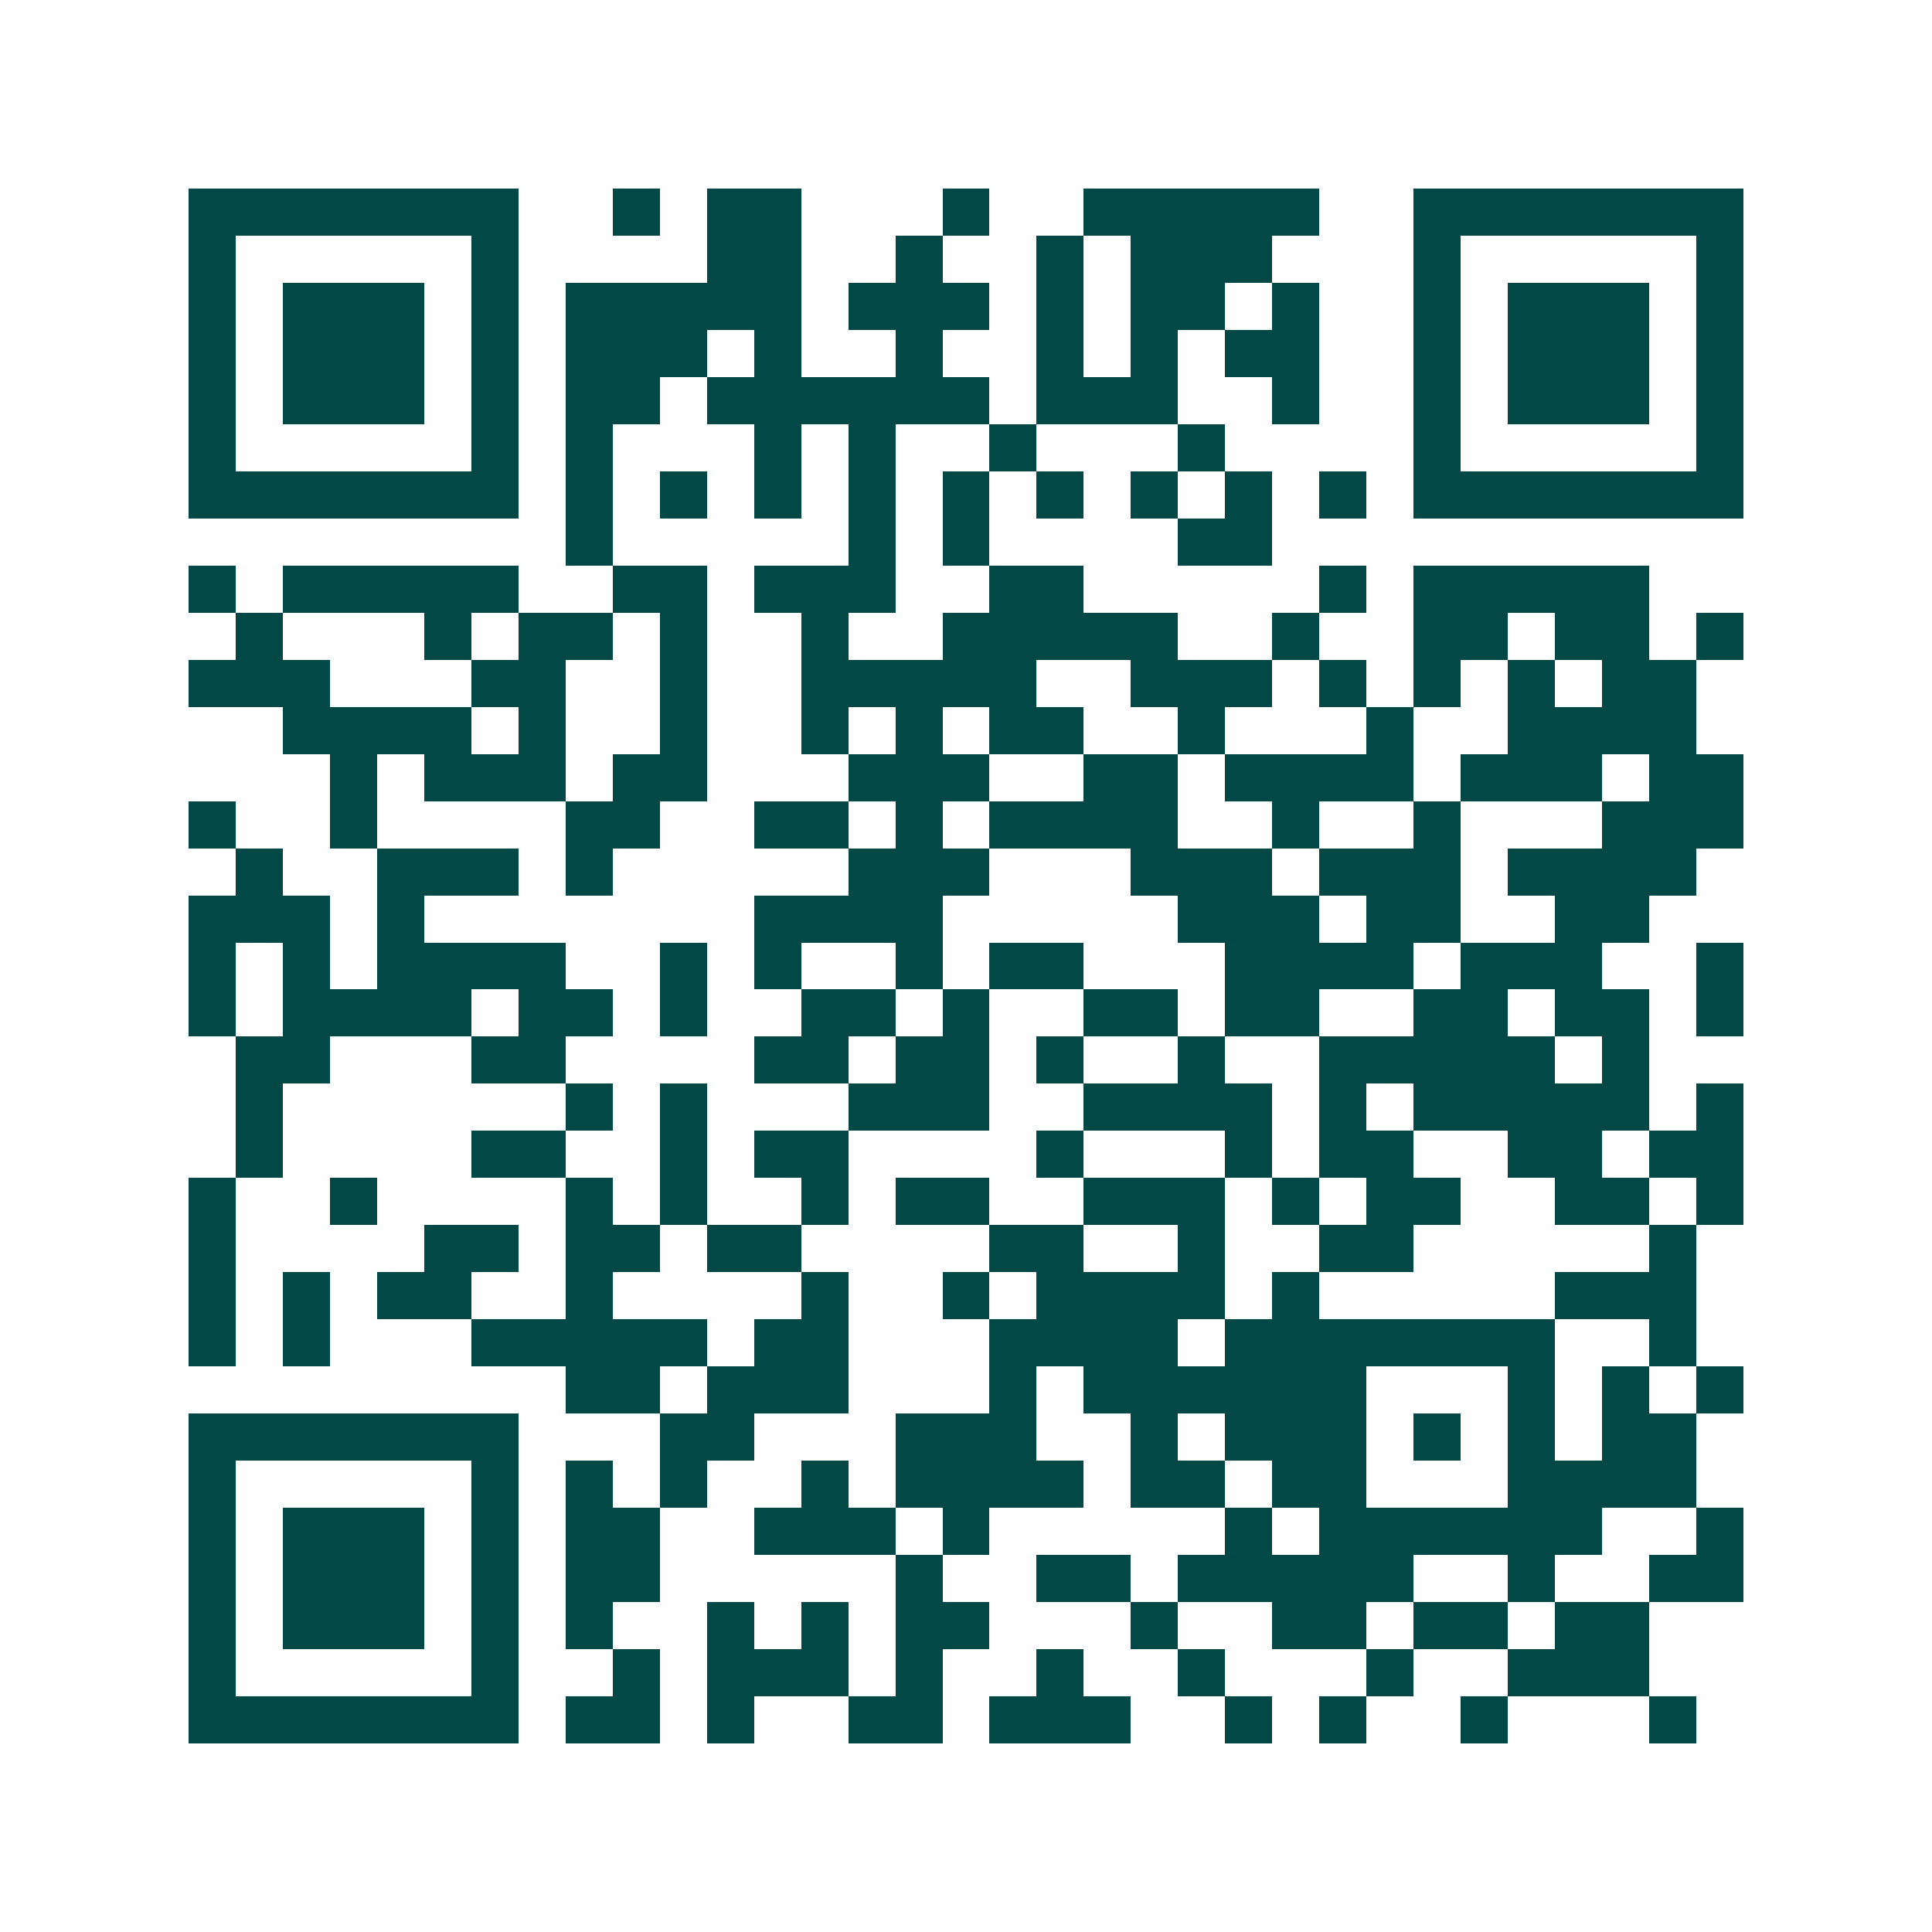 <svg xmlns="http://www.w3.org/2000/svg" width="200" height="200" viewBox="0 0 41 41" shape-rendering="crispEdges"><path fill="#ffffff" d="M0 0h41v41H0z"/><path stroke="#014847" d="M4 4.5h7m2 0h1m1 0h2m3 0h1m2 0h5m2 0h7M4 5.5h1m5 0h1m4 0h2m2 0h1m2 0h1m1 0h3m3 0h1m5 0h1M4 6.5h1m1 0h3m1 0h1m1 0h5m1 0h3m1 0h1m1 0h2m1 0h1m2 0h1m1 0h3m1 0h1M4 7.5h1m1 0h3m1 0h1m1 0h3m1 0h1m2 0h1m2 0h1m1 0h1m1 0h2m2 0h1m1 0h3m1 0h1M4 8.5h1m1 0h3m1 0h1m1 0h2m1 0h6m1 0h3m2 0h1m2 0h1m1 0h3m1 0h1M4 9.5h1m5 0h1m1 0h1m3 0h1m1 0h1m2 0h1m3 0h1m4 0h1m5 0h1M4 10.5h7m1 0h1m1 0h1m1 0h1m1 0h1m1 0h1m1 0h1m1 0h1m1 0h1m1 0h1m1 0h7M12 11.5h1m5 0h1m1 0h1m4 0h2M4 12.5h1m1 0h5m2 0h2m1 0h3m2 0h2m5 0h1m1 0h5M5 13.5h1m3 0h1m1 0h2m1 0h1m2 0h1m2 0h5m2 0h1m2 0h2m1 0h2m1 0h1M4 14.5h3m3 0h2m2 0h1m2 0h5m2 0h3m1 0h1m1 0h1m1 0h1m1 0h2M6 15.5h4m1 0h1m2 0h1m2 0h1m1 0h1m1 0h2m2 0h1m3 0h1m2 0h4M7 16.5h1m1 0h3m1 0h2m3 0h3m2 0h2m1 0h4m1 0h3m1 0h2M4 17.5h1m2 0h1m4 0h2m2 0h2m1 0h1m1 0h4m2 0h1m2 0h1m3 0h3M5 18.5h1m2 0h3m1 0h1m5 0h3m3 0h3m1 0h3m1 0h4M4 19.5h3m1 0h1m7 0h4m5 0h3m1 0h2m2 0h2M4 20.5h1m1 0h1m1 0h4m2 0h1m1 0h1m2 0h1m1 0h2m3 0h4m1 0h3m2 0h1M4 21.5h1m1 0h4m1 0h2m1 0h1m2 0h2m1 0h1m2 0h2m1 0h2m2 0h2m1 0h2m1 0h1M5 22.5h2m3 0h2m4 0h2m1 0h2m1 0h1m2 0h1m2 0h5m1 0h1M5 23.5h1m6 0h1m1 0h1m3 0h3m2 0h4m1 0h1m1 0h5m1 0h1M5 24.5h1m4 0h2m2 0h1m1 0h2m4 0h1m3 0h1m1 0h2m2 0h2m1 0h2M4 25.5h1m2 0h1m4 0h1m1 0h1m2 0h1m1 0h2m2 0h3m1 0h1m1 0h2m2 0h2m1 0h1M4 26.5h1m4 0h2m1 0h2m1 0h2m4 0h2m2 0h1m2 0h2m5 0h1M4 27.5h1m1 0h1m1 0h2m2 0h1m4 0h1m2 0h1m1 0h4m1 0h1m5 0h3M4 28.5h1m1 0h1m3 0h5m1 0h2m3 0h4m1 0h7m2 0h1M12 29.5h2m1 0h3m3 0h1m1 0h6m3 0h1m1 0h1m1 0h1M4 30.5h7m3 0h2m3 0h3m2 0h1m1 0h3m1 0h1m1 0h1m1 0h2M4 31.5h1m5 0h1m1 0h1m1 0h1m2 0h1m1 0h4m1 0h2m1 0h2m3 0h4M4 32.5h1m1 0h3m1 0h1m1 0h2m2 0h3m1 0h1m5 0h1m1 0h6m2 0h1M4 33.5h1m1 0h3m1 0h1m1 0h2m5 0h1m2 0h2m1 0h5m2 0h1m2 0h2M4 34.5h1m1 0h3m1 0h1m1 0h1m2 0h1m1 0h1m1 0h2m3 0h1m2 0h2m1 0h2m1 0h2M4 35.5h1m5 0h1m2 0h1m1 0h3m1 0h1m2 0h1m2 0h1m3 0h1m2 0h3M4 36.5h7m1 0h2m1 0h1m2 0h2m1 0h3m2 0h1m1 0h1m2 0h1m3 0h1"/></svg>
